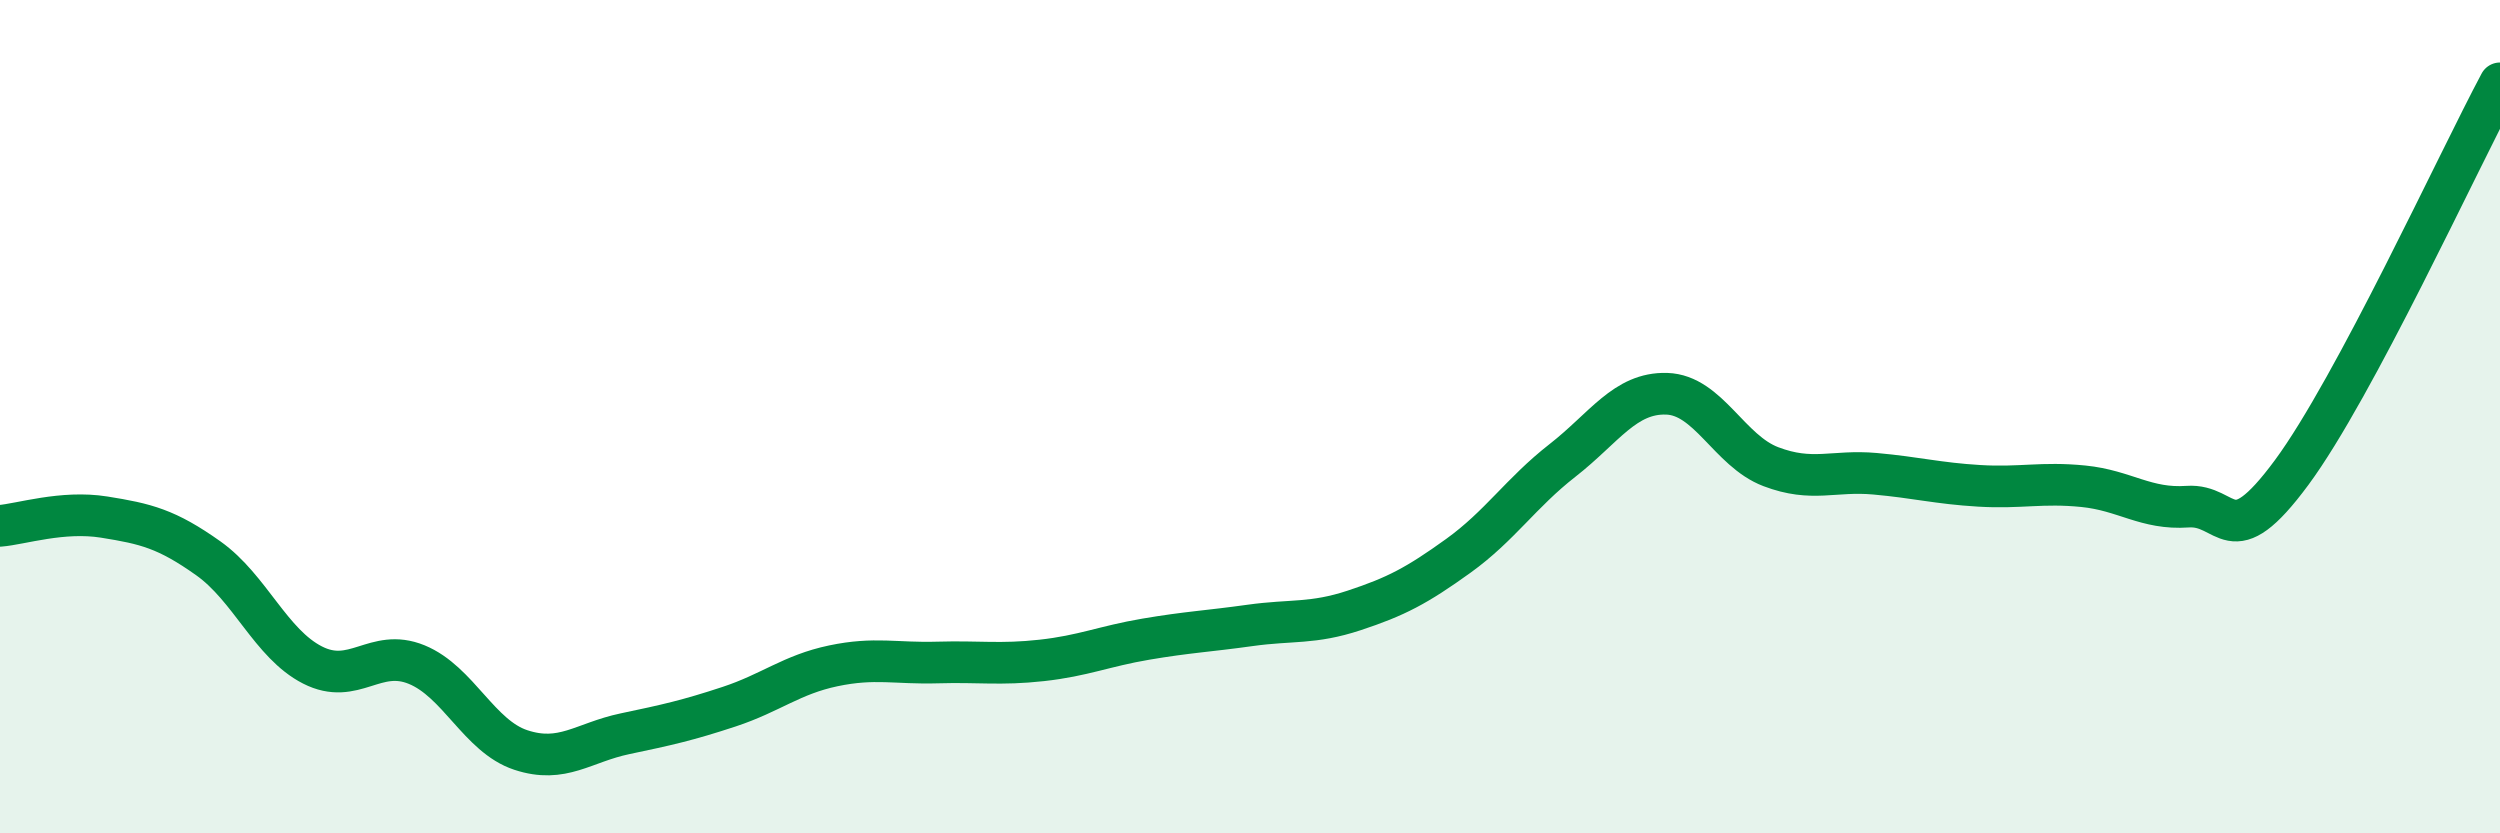 
    <svg width="60" height="20" viewBox="0 0 60 20" xmlns="http://www.w3.org/2000/svg">
      <path
        d="M 0,12.62 C 0.5,12.58 1.5,12.25 2.5,12.41 C 3.5,12.57 4,12.69 5,13.4 C 6,14.11 6.5,15.45 7.5,15.96 C 8.5,16.47 9,15.54 10,15.95 C 11,16.36 11.5,17.67 12.5,18 C 13.5,18.33 14,17.82 15,17.61 C 16,17.4 16.5,17.29 17.5,16.96 C 18.5,16.63 19,16.19 20,15.98 C 21,15.77 21.5,15.93 22.5,15.9 C 23.5,15.87 24,15.96 25,15.85 C 26,15.74 26.5,15.51 27.5,15.34 C 28.5,15.17 29,15.15 30,15.01 C 31,14.87 31.5,14.98 32.5,14.65 C 33.5,14.32 34,14.06 35,13.34 C 36,12.62 36.5,11.83 37.5,11.05 C 38.5,10.27 39,9.42 40,9.45 C 41,9.48 41.5,10.82 42.5,11.2 C 43.5,11.58 44,11.28 45,11.37 C 46,11.46 46.5,11.6 47.5,11.66 C 48.5,11.72 49,11.57 50,11.67 C 51,11.77 51.5,12.23 52.5,12.16 C 53.5,12.09 53.5,13.37 55,11.34 C 56.5,9.31 59,3.87 60,2L60 20L0 20Z"
        fill="#008740"
        opacity="0.1"
        stroke-linecap="round"
        stroke-linejoin="round"
      />
      <path
        d="M 0,12.62 C 0.5,12.58 1.5,12.25 2.5,12.41 C 3.5,12.57 4,12.69 5,13.4 C 6,14.11 6.5,15.45 7.5,15.96 C 8.5,16.47 9,15.54 10,15.95 C 11,16.36 11.5,17.67 12.5,18 C 13.5,18.33 14,17.82 15,17.61 C 16,17.4 16.5,17.29 17.5,16.96 C 18.5,16.63 19,16.19 20,15.98 C 21,15.77 21.5,15.93 22.5,15.9 C 23.5,15.87 24,15.96 25,15.85 C 26,15.74 26.5,15.51 27.5,15.34 C 28.5,15.17 29,15.15 30,15.01 C 31,14.87 31.5,14.98 32.5,14.65 C 33.5,14.32 34,14.06 35,13.34 C 36,12.62 36.5,11.83 37.5,11.05 C 38.5,10.27 39,9.42 40,9.45 C 41,9.48 41.5,10.82 42.5,11.2 C 43.5,11.58 44,11.28 45,11.37 C 46,11.46 46.5,11.6 47.5,11.66 C 48.5,11.72 49,11.57 50,11.67 C 51,11.77 51.5,12.23 52.5,12.16 C 53.5,12.09 53.5,13.37 55,11.34 C 56.5,9.31 59,3.87 60,2"
        stroke="#008740"
        stroke-width="1"
        fill="none"
        stroke-linecap="round"
        stroke-linejoin="round"
      />
    </svg>
  